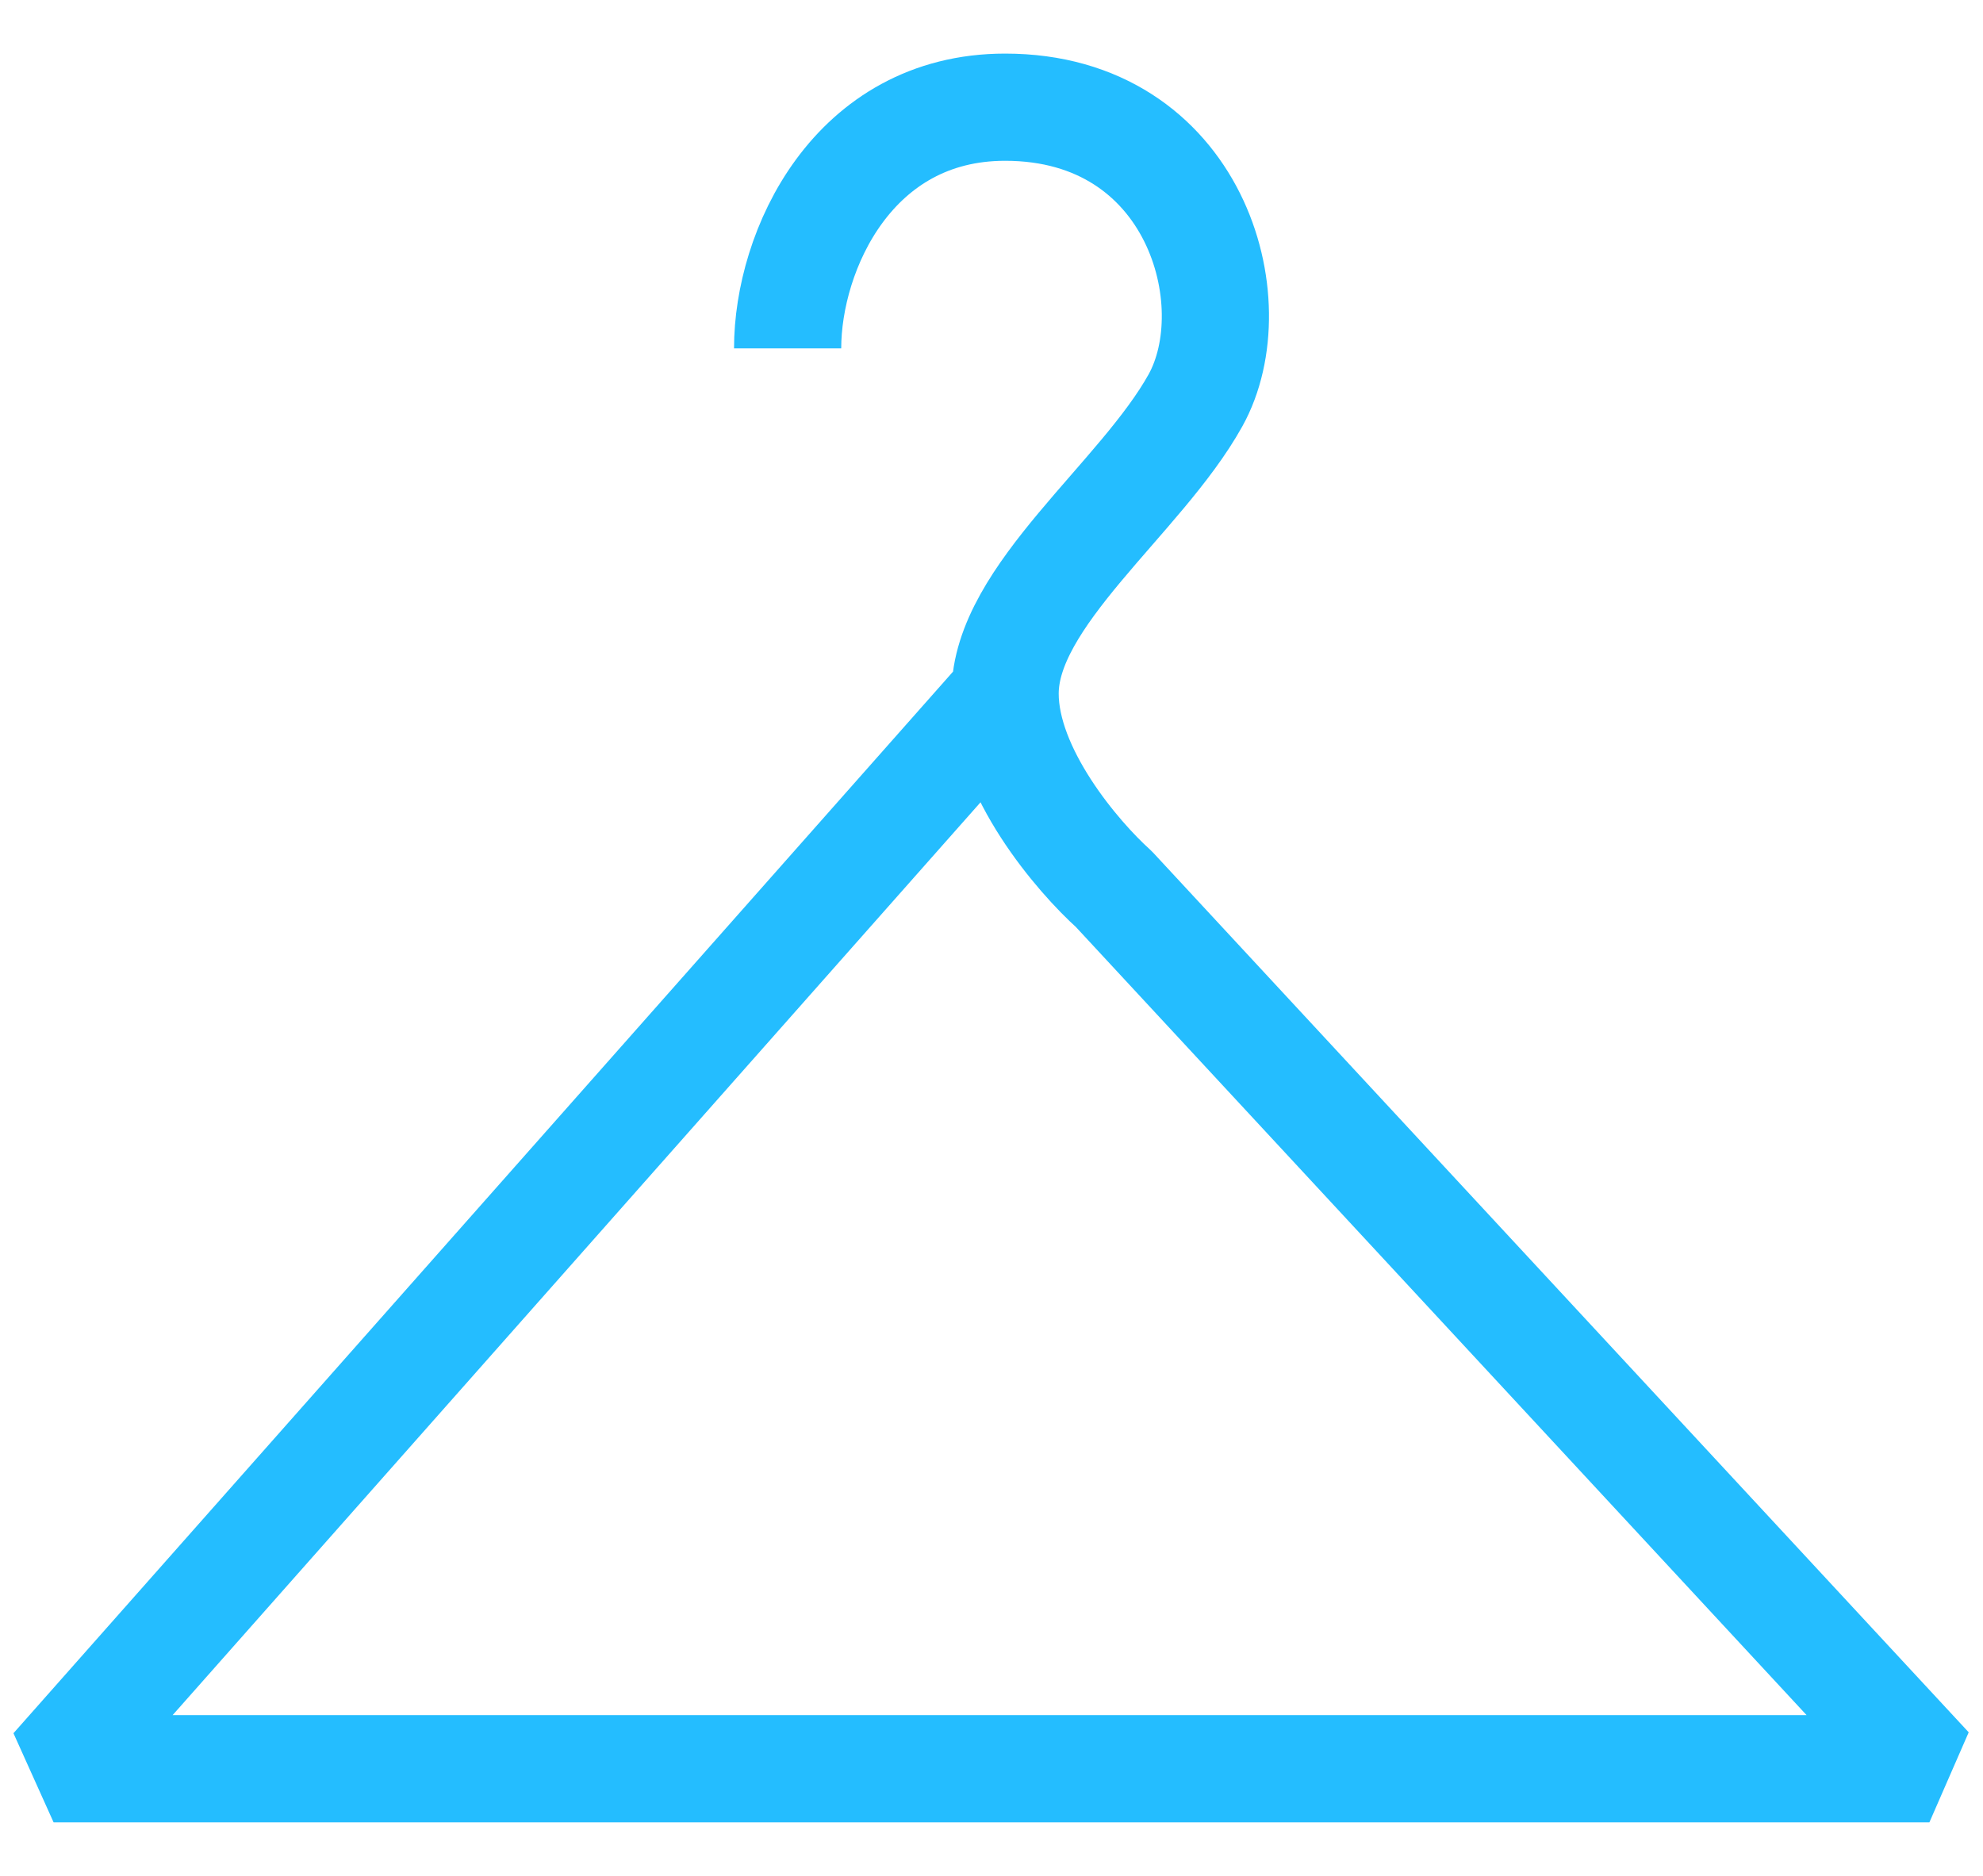 <svg fill="none" height="35" viewBox="0 0 37 35" width="37" xmlns="http://www.w3.org/2000/svg"><path d="m14.696 6.5c0-1.824 1.217-4.5 4.058-4.5 3.551 0 4.565 3.647 3.551 5.471-1.014 1.824-3.551 3.647-3.551 5.471m0 0c0 1.459 1.353 3.039 2.029 3.647l15.217 16.412h-35z" stroke="#24bdff" stroke-linejoin="bevel" stroke-width="2"/></svg>